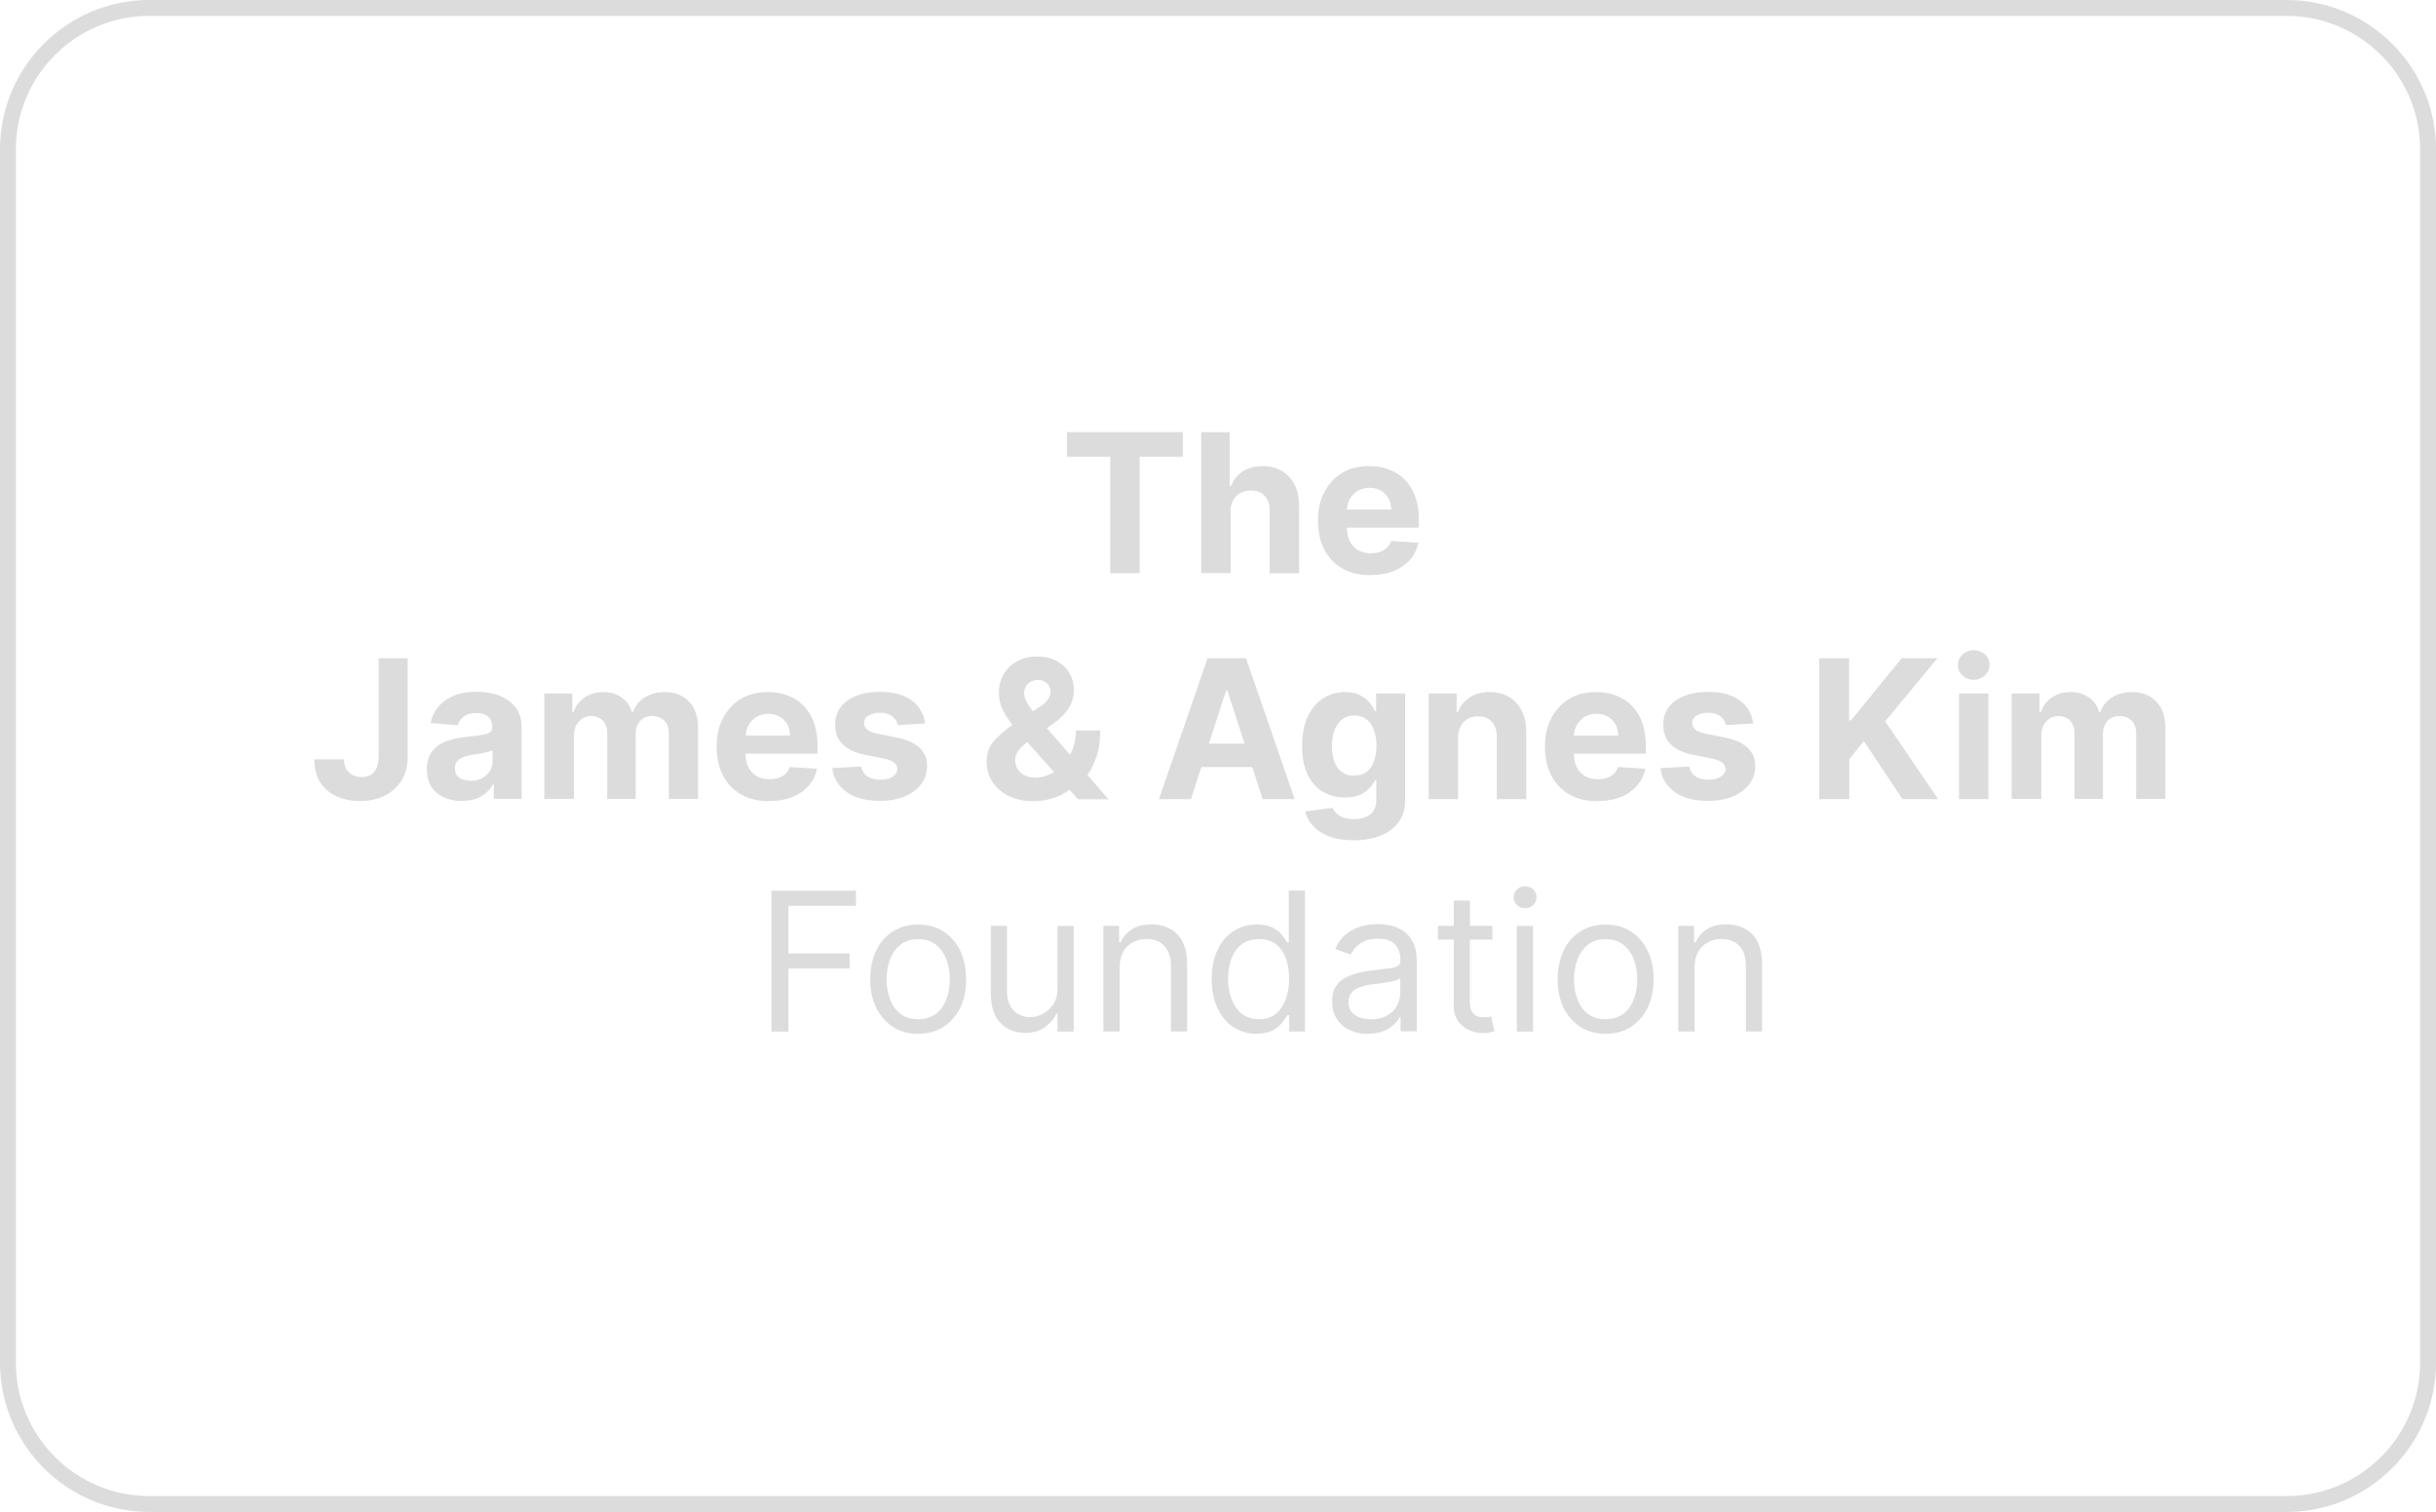 <?xml version="1.0" encoding="UTF-8"?>
<svg id="Layer_2" data-name="Layer 2" xmlns="http://www.w3.org/2000/svg" viewBox="0 0 153.37 95.21">
  <defs>
    <style>
      .cls-1 {
        fill: #dcdcdc;
      }
    </style>
  </defs>
  <g id="Layer_1-2" data-name="Layer 1">
    <g>
      <path class="cls-1" d="M143.97,95.21H9.4c-5.18,0-9.4-4.22-9.4-9.4V9.4C0,4.22,4.22,0,9.4,0h134.57c5.18,0,9.4,4.22,9.4,9.4v76.41c0,5.18-4.22,9.4-9.4,9.4ZM9.4,1C4.77,1,1,4.77,1,9.4v76.41c0,4.63,3.77,8.4,8.4,8.4h134.57c4.63,0,8.4-3.77,8.4-8.4V9.4c0-4.63-3.77-8.4-8.4-8.4H9.4Z"/>
      <g>
        <g>
          <path class="cls-1" d="M67.18,28.76v-1.55h7.29v1.55h-2.72v7.33h-1.85v-7.33h-2.72Z"/>
          <path class="cls-1" d="M77.48,32.24v3.85h-1.85v-8.87h1.79v3.39h.08c.15-.39.4-.7.73-.92.33-.22.75-.34,1.26-.34.69,0,1.25.22,1.67.67.42.44.63,1.06.63,1.84v4.24h-1.85v-3.91c0-.41-.1-.73-.31-.96s-.5-.34-.88-.34-.68.12-.92.36-.36.57-.36,1Z"/>
          <path class="cls-1" d="M86.28,36.22c-.68,0-1.27-.14-1.76-.42-.49-.28-.87-.67-1.14-1.19s-.4-1.12-.4-1.82.13-1.29.4-1.8.64-.92,1.12-1.21c.48-.29,1.05-.43,1.7-.43.59,0,1.12.12,1.59.37.47.25.85.62,1.12,1.12s.42,1.13.42,1.88v.51h-4.53c0,.5.14.89.41,1.18.27.29.64.43,1.1.43.31,0,.58-.06.8-.19.23-.13.38-.32.48-.58l1.71.11c-.13.62-.46,1.11-.99,1.48-.53.37-1.2.55-2.03.55ZM84.8,32.09h2.79c0-.4-.13-.72-.38-.98-.25-.26-.58-.39-.98-.39s-.75.13-1.01.4c-.26.27-.4.59-.42.97Z"/>
        </g>
        <g>
          <path class="cls-1" d="M23.82,41.45h1.85v6.19c0,.57-.13,1.07-.38,1.49-.26.42-.61.75-1.06.97-.45.23-.98.34-1.58.34-.53,0-1.02-.1-1.45-.29s-.78-.48-1.03-.87c-.25-.39-.38-.88-.38-1.46h1.87c0,.35.11.63.31.82.2.19.46.29.79.29.71,0,1.07-.43,1.08-1.3v-6.19Z"/>
          <path class="cls-1" d="M29.09,50.44c-.64,0-1.16-.17-1.58-.5-.42-.33-.63-.83-.63-1.49,0-.5.12-.89.35-1.17.23-.28.54-.49.92-.62s.79-.22,1.23-.26c.58-.06.99-.12,1.24-.18.25-.06.37-.2.37-.42v-.03c0-.27-.09-.49-.26-.64-.17-.15-.42-.23-.73-.23-.33,0-.6.07-.79.22-.2.14-.33.33-.39.55l-1.71-.14c.13-.61.44-1.09.95-1.44.5-.36,1.15-.53,1.95-.53.49,0,.96.08,1.39.23.43.16.78.4,1.04.73.26.33.4.76.4,1.29v4.49h-1.75v-.92h-.05c-.16.31-.4.56-.73.76-.32.2-.73.29-1.22.29ZM29.62,49.17c.4,0,.74-.12,1-.35s.39-.53.39-.88v-.71c-.07.05-.18.09-.34.13-.15.04-.31.07-.49.1s-.33.05-.46.07c-.32.05-.58.14-.78.27-.2.14-.3.33-.3.59s.09.45.28.58c.18.13.42.19.7.19Z"/>
          <path class="cls-1" d="M34.27,50.32v-6.65h1.76v1.17h.08c.14-.39.37-.7.7-.92.32-.22.71-.34,1.16-.34s.84.11,1.17.34c.32.23.53.53.64.92h.07c.14-.38.38-.69.74-.92.36-.23.78-.34,1.27-.34.62,0,1.13.2,1.51.59.39.39.58.95.58,1.67v4.47h-1.84v-4.11c0-.37-.1-.65-.29-.83-.2-.18-.44-.28-.74-.28-.33,0-.6.11-.78.32-.19.21-.28.49-.28.84v4.06h-1.79v-4.15c0-.33-.09-.59-.28-.78-.19-.19-.43-.29-.73-.29s-.56.11-.77.34c-.21.22-.31.52-.31.89v3.99h-1.85Z"/>
          <path class="cls-1" d="M48.42,50.45c-.68,0-1.27-.14-1.76-.42-.49-.28-.87-.67-1.14-1.19s-.4-1.12-.4-1.82.13-1.29.4-1.8.64-.92,1.12-1.21c.48-.29,1.05-.43,1.7-.43.59,0,1.12.12,1.59.37.47.25.85.62,1.12,1.12s.42,1.13.42,1.88v.51h-4.53c0,.5.14.89.41,1.18.27.29.64.43,1.1.43.31,0,.58-.06.8-.19.23-.13.38-.32.48-.58l1.71.11c-.13.62-.46,1.11-.99,1.48-.53.37-1.2.55-2.03.55ZM46.95,46.32h2.79c0-.4-.13-.72-.38-.98-.25-.26-.58-.39-.98-.39s-.75.13-1.01.4c-.26.27-.4.59-.42.97Z"/>
          <path class="cls-1" d="M58.22,45.56l-1.69.1c-.05-.21-.16-.4-.35-.55-.19-.15-.44-.23-.76-.23-.29,0-.53.06-.73.18-.2.12-.3.28-.29.48,0,.16.06.29.19.4.13.11.35.2.66.26l1.2.24c1.28.26,1.92.86,1.92,1.8,0,.44-.13.82-.38,1.15-.26.33-.61.59-1.05.77-.44.18-.95.27-1.53.27-.88,0-1.58-.18-2.1-.55-.52-.37-.83-.87-.91-1.51l1.81-.1c.06.27.19.48.4.62s.48.21.81.21.58-.06.78-.19c.2-.13.3-.29.3-.48,0-.33-.29-.55-.85-.66l-1.15-.23c-1.29-.26-1.93-.89-1.92-1.9,0-.64.25-1.15.77-1.52.52-.37,1.2-.55,2.05-.55s1.5.18,1.99.53c.48.35.77.84.85,1.45Z"/>
          <path class="cls-1" d="M65.09,50.45c-.62,0-1.14-.11-1.59-.33-.44-.22-.78-.52-1.02-.89s-.36-.8-.36-1.26c0-.51.15-.95.45-1.3.3-.35.69-.69,1.17-1.02-.23-.29-.43-.61-.6-.94-.17-.33-.25-.7-.25-1.09,0-.43.1-.82.3-1.16s.48-.62.85-.82.79-.3,1.27-.3.89.1,1.23.29c.34.19.61.44.79.76.19.32.28.67.28,1.04,0,.42-.1.8-.31,1.14s-.5.64-.87.91l-.52.37,1.46,1.68c.12-.22.21-.46.27-.71s.1-.53.1-.82h1.53c0,.6-.07,1.14-.22,1.6s-.34.87-.59,1.2l1.33,1.53h-1.92l-.54-.6c-.33.25-.69.44-1.09.55-.4.12-.79.17-1.18.17ZM66.36,48.61l-1.68-1.87-.05.03c-.25.18-.43.36-.54.55-.12.19-.18.37-.18.54,0,.31.12.58.35.79s.54.32.92.32c.4,0,.8-.12,1.18-.35ZM65.03,44.79l.46-.3c.43-.27.65-.6.65-.96,0-.18-.07-.34-.21-.49-.14-.15-.34-.22-.6-.22-.26,0-.46.09-.62.25s-.23.35-.23.58c0,.18.05.37.16.56.1.19.24.39.4.59Z"/>
          <path class="cls-1" d="M74.98,50.32h-2.01l3.06-8.87h2.42l3.06,8.87h-2.01l-.66-2.02h-3.2l-.66,2.02ZM76.11,46.83h2.25l-1.09-3.36h-.07l-1.09,3.36Z"/>
          <path class="cls-1" d="M85.22,52.91c-.9,0-1.6-.18-2.11-.53-.51-.35-.82-.78-.93-1.28l1.71-.23c.08.18.22.34.44.49.22.15.53.22.94.22s.73-.1.99-.29.39-.5.39-.94v-1.22h-.08c-.12.27-.33.52-.64.75-.31.22-.72.34-1.26.34-.5,0-.95-.12-1.36-.35s-.73-.59-.97-1.07-.36-1.09-.36-1.82.12-1.39.37-1.89.57-.88.98-1.13.86-.38,1.34-.38c.37,0,.68.06.94.19.25.13.45.28.61.47.16.19.27.37.35.55h.07v-1.12h1.83v6.72c0,.55-.14,1.02-.42,1.39s-.66.66-1.15.85c-.49.19-1.05.29-1.69.29ZM85.26,48.84c.44,0,.79-.16,1.03-.49.24-.33.37-.79.37-1.37s-.12-1.05-.36-1.4c-.24-.35-.59-.52-1.04-.52s-.8.18-1.04.54c-.24.36-.36.82-.36,1.39s.12,1.03.36,1.36.59.5,1.04.5Z"/>
          <path class="cls-1" d="M91.8,46.47v3.85h-1.85v-6.65h1.76v1.17h.08c.15-.39.4-.69.74-.92s.76-.34,1.26-.34c.69,0,1.25.22,1.67.67.42.45.63,1.06.63,1.83v4.24h-1.85v-3.91c0-.41-.1-.73-.31-.96-.21-.23-.5-.34-.87-.34s-.67.12-.91.36c-.23.24-.35.57-.35,1Z"/>
          <path class="cls-1" d="M100.57,50.45c-.68,0-1.27-.14-1.76-.42-.49-.28-.87-.67-1.14-1.19s-.4-1.12-.4-1.82.13-1.29.4-1.8.64-.92,1.12-1.21c.48-.29,1.05-.43,1.7-.43.59,0,1.12.12,1.59.37.47.25.85.62,1.12,1.12s.42,1.13.42,1.88v.51h-4.53c0,.5.14.89.41,1.18.27.29.64.43,1.1.43.31,0,.58-.06.8-.19.23-.13.38-.32.48-.58l1.71.11c-.13.62-.46,1.11-.99,1.48-.53.37-1.2.55-2.03.55ZM99.09,46.32h2.79c0-.4-.13-.72-.38-.98-.25-.26-.58-.39-.98-.39s-.75.13-1.01.4c-.26.27-.4.59-.42.97Z"/>
          <path class="cls-1" d="M110.36,45.56l-1.69.1c-.05-.21-.16-.4-.35-.55-.19-.15-.44-.23-.76-.23-.29,0-.53.06-.73.18-.2.12-.3.28-.29.48,0,.16.06.29.19.4.13.11.35.2.66.26l1.2.24c1.28.26,1.92.86,1.92,1.8,0,.44-.13.82-.38,1.15-.26.33-.61.59-1.05.77-.44.18-.95.27-1.53.27-.88,0-1.58-.18-2.1-.55-.52-.37-.83-.87-.91-1.51l1.81-.1c.06.27.19.48.4.62s.48.21.81.21.58-.06.78-.19c.2-.13.3-.29.3-.48,0-.33-.29-.55-.85-.66l-1.15-.23c-1.29-.26-1.93-.89-1.92-1.9,0-.64.25-1.15.77-1.52.52-.37,1.2-.55,2.05-.55s1.5.18,1.99.53c.48.35.77.84.85,1.45Z"/>
          <path class="cls-1" d="M114.54,50.32v-8.87h1.88v3.91h.12l3.19-3.91h2.25l-3.29,3.97,3.33,4.9h-2.24l-2.43-3.65-.92,1.13v2.52h-1.88Z"/>
          <path class="cls-1" d="M124.26,42.81c-.27,0-.51-.09-.7-.28-.2-.18-.29-.4-.29-.66s.1-.48.29-.66c.2-.18.43-.27.7-.27s.51.09.71.27c.2.18.29.4.29.66s-.1.48-.29.66c-.2.18-.43.28-.71.28ZM123.34,50.32v-6.65h1.85v6.65h-1.85Z"/>
          <path class="cls-1" d="M126.65,50.32v-6.65h1.76v1.17h.08c.14-.39.37-.7.7-.92.32-.22.71-.34,1.16-.34s.84.11,1.17.34c.32.23.53.53.64.92h.07c.14-.38.38-.69.74-.92.36-.23.78-.34,1.27-.34.62,0,1.13.2,1.51.59.39.39.58.95.58,1.67v4.47h-1.84v-4.11c0-.37-.1-.65-.29-.83-.2-.18-.44-.28-.74-.28-.33,0-.6.11-.78.32-.19.21-.28.49-.28.84v4.06h-1.79v-4.15c0-.33-.09-.59-.28-.78-.19-.19-.43-.29-.73-.29s-.56.11-.77.34c-.21.22-.31.52-.31.89v3.99h-1.85Z"/>
          <path class="cls-1" d="M48.57,64.96v-8.87h5.32v.95h-4.25v3h3.85v.95h-3.85v3.97h-1.07Z"/>
          <path class="cls-1" d="M57.81,65.1c-.6,0-1.13-.14-1.58-.43-.45-.29-.8-.69-1.06-1.2-.25-.51-.38-1.11-.38-1.8s.13-1.3.38-1.82c.25-.52.6-.92,1.06-1.2.45-.29.98-.43,1.58-.43s1.13.14,1.58.43c.45.29.8.69,1.06,1.2.25.52.38,1.12.38,1.82s-.13,1.29-.38,1.8c-.25.51-.61.91-1.06,1.2-.45.29-.98.43-1.58.43ZM57.81,64.18c.46,0,.83-.12,1.13-.35.29-.23.51-.54.65-.92.14-.38.21-.79.21-1.24s-.07-.86-.21-1.24c-.14-.38-.36-.69-.65-.93s-.67-.36-1.13-.36-.83.12-1.13.36c-.29.24-.51.55-.65.93-.14.38-.21.8-.21,1.24s.07.86.21,1.24.36.69.65.92c.29.23.67.35,1.13.35Z"/>
          <path class="cls-1" d="M66.58,62.24v-3.93h1.02v6.65h-1.02v-1.13h-.07c-.16.34-.4.62-.73.86-.33.24-.75.35-1.25.35-.62,0-1.14-.21-1.54-.62s-.61-1.04-.61-1.89v-4.23h1.02v4.16c0,.49.14.87.41,1.16.27.29.62.43,1.05.43.25,0,.51-.06.78-.2.26-.13.49-.33.67-.6.18-.27.27-.61.27-1.03Z"/>
          <path class="cls-1" d="M70.49,60.95v4h-1.02v-6.65h.99v1.04h.09c.16-.34.39-.61.71-.82.32-.21.73-.31,1.23-.31.67,0,1.22.21,1.63.62.41.41.62,1.04.62,1.89v4.23h-1.02v-4.16c0-.52-.14-.93-.41-1.22-.27-.29-.64-.44-1.12-.44s-.89.16-1.22.47c-.32.32-.48.76-.48,1.35Z"/>
          <path class="cls-1" d="M79.12,65.1c-.55,0-1.04-.14-1.47-.42-.42-.28-.76-.68-1-1.2-.24-.52-.36-1.13-.36-1.83s.12-1.31.36-1.82.57-.91,1-1.19c.43-.28.92-.42,1.48-.42.43,0,.78.07,1.03.21.25.14.45.3.58.48.13.18.24.33.31.44h.09v-3.27h1.02v8.87h-.99v-1.02h-.12c-.08.12-.18.27-.32.46-.14.18-.34.35-.59.49-.26.14-.6.21-1.03.21ZM79.26,64.18c.62,0,1.09-.24,1.41-.71.33-.47.49-1.09.49-1.84s-.16-1.35-.48-1.81c-.32-.46-.8-.69-1.42-.69-.43,0-.79.11-1.08.33-.29.22-.5.52-.65.9-.14.38-.21.8-.21,1.27s.07.9.22,1.29c.15.39.36.69.65.92.29.23.64.34,1.07.34Z"/>
          <path class="cls-1" d="M86.14,65.11c-.42,0-.8-.08-1.15-.24s-.62-.39-.82-.7c-.2-.3-.3-.67-.3-1.11,0-.38.07-.69.23-.93.15-.24.35-.43.6-.56s.53-.24.83-.31.61-.12.92-.16c.4-.05.73-.09.99-.12.25-.03.44-.07.55-.14.12-.07.18-.18.18-.35v-.03c0-.43-.12-.76-.35-1-.23-.24-.58-.35-1.05-.35s-.87.11-1.15.32c-.28.21-.47.44-.58.68l-.97-.35c.17-.4.4-.72.7-.95.29-.23.61-.39.95-.48.34-.09.69-.14,1.02-.14.21,0,.46.03.74.08.28.05.55.15.81.31.26.16.48.39.65.71.17.31.26.74.26,1.27v4.38h-1.02v-.9h-.05c-.07.14-.19.3-.35.46s-.38.3-.65.42c-.27.12-.6.17-.98.17ZM86.3,64.19c.4,0,.75-.08,1.02-.24.28-.16.49-.36.63-.62.14-.25.21-.52.21-.79v-.94c-.04.05-.14.1-.28.14-.15.04-.31.08-.5.11s-.37.06-.55.08c-.18.02-.32.04-.43.05-.27.03-.51.09-.74.17-.23.08-.41.19-.55.34-.14.15-.21.36-.21.62,0,.36.13.62.4.8.26.18.6.27,1.01.27Z"/>
          <path class="cls-1" d="M93.96,58.3v.87h-1.42v3.88c0,.29.04.5.13.65.09.14.2.24.33.29.13.05.28.07.43.07.11,0,.21,0,.28-.02.07-.01.13-.02.17-.03l.21.92c-.07.03-.17.05-.29.08-.12.03-.28.04-.47.04-.29,0-.57-.06-.85-.19s-.5-.31-.68-.57c-.18-.25-.27-.57-.27-.96v-4.16h-1v-.87h1v-1.59h1.02v1.59h1.42Z"/>
          <path class="cls-1" d="M96.02,57.19c-.2,0-.37-.07-.51-.2-.14-.14-.21-.3-.21-.49s.07-.35.21-.49c.14-.14.31-.2.51-.2s.37.07.51.2.21.3.21.49-.07.35-.21.49-.31.2-.51.2ZM95.5,64.96v-6.65h1.02v6.65h-1.02Z"/>
          <path class="cls-1" d="M101.09,65.1c-.6,0-1.13-.14-1.58-.43-.45-.29-.8-.69-1.06-1.2-.25-.51-.38-1.11-.38-1.8s.13-1.3.38-1.82c.25-.52.6-.92,1.06-1.2.45-.29.98-.43,1.58-.43s1.13.14,1.58.43c.45.29.8.69,1.06,1.2.25.52.38,1.12.38,1.82s-.13,1.29-.38,1.8c-.25.51-.61.91-1.06,1.2-.45.29-.98.43-1.58.43ZM101.09,64.18c.46,0,.83-.12,1.13-.35.29-.23.51-.54.65-.92.14-.38.21-.79.21-1.24s-.07-.86-.21-1.24c-.14-.38-.36-.69-.65-.93s-.67-.36-1.13-.36-.83.12-1.13.36c-.29.24-.51.55-.65.93-.14.38-.21.8-.21,1.24s.07.86.21,1.24.36.69.65.92c.29.23.67.35,1.13.35Z"/>
          <path class="cls-1" d="M106.69,60.95v4h-1.02v-6.65h.99v1.04h.09c.16-.34.39-.61.71-.82.32-.21.73-.31,1.23-.31.67,0,1.22.21,1.63.62.41.41.62,1.04.62,1.89v4.23h-1.02v-4.16c0-.52-.14-.93-.41-1.22-.27-.29-.64-.44-1.12-.44s-.89.16-1.22.47c-.32.32-.48.76-.48,1.35Z"/>
        </g>
      </g>
    </g>
  </g>
</svg>